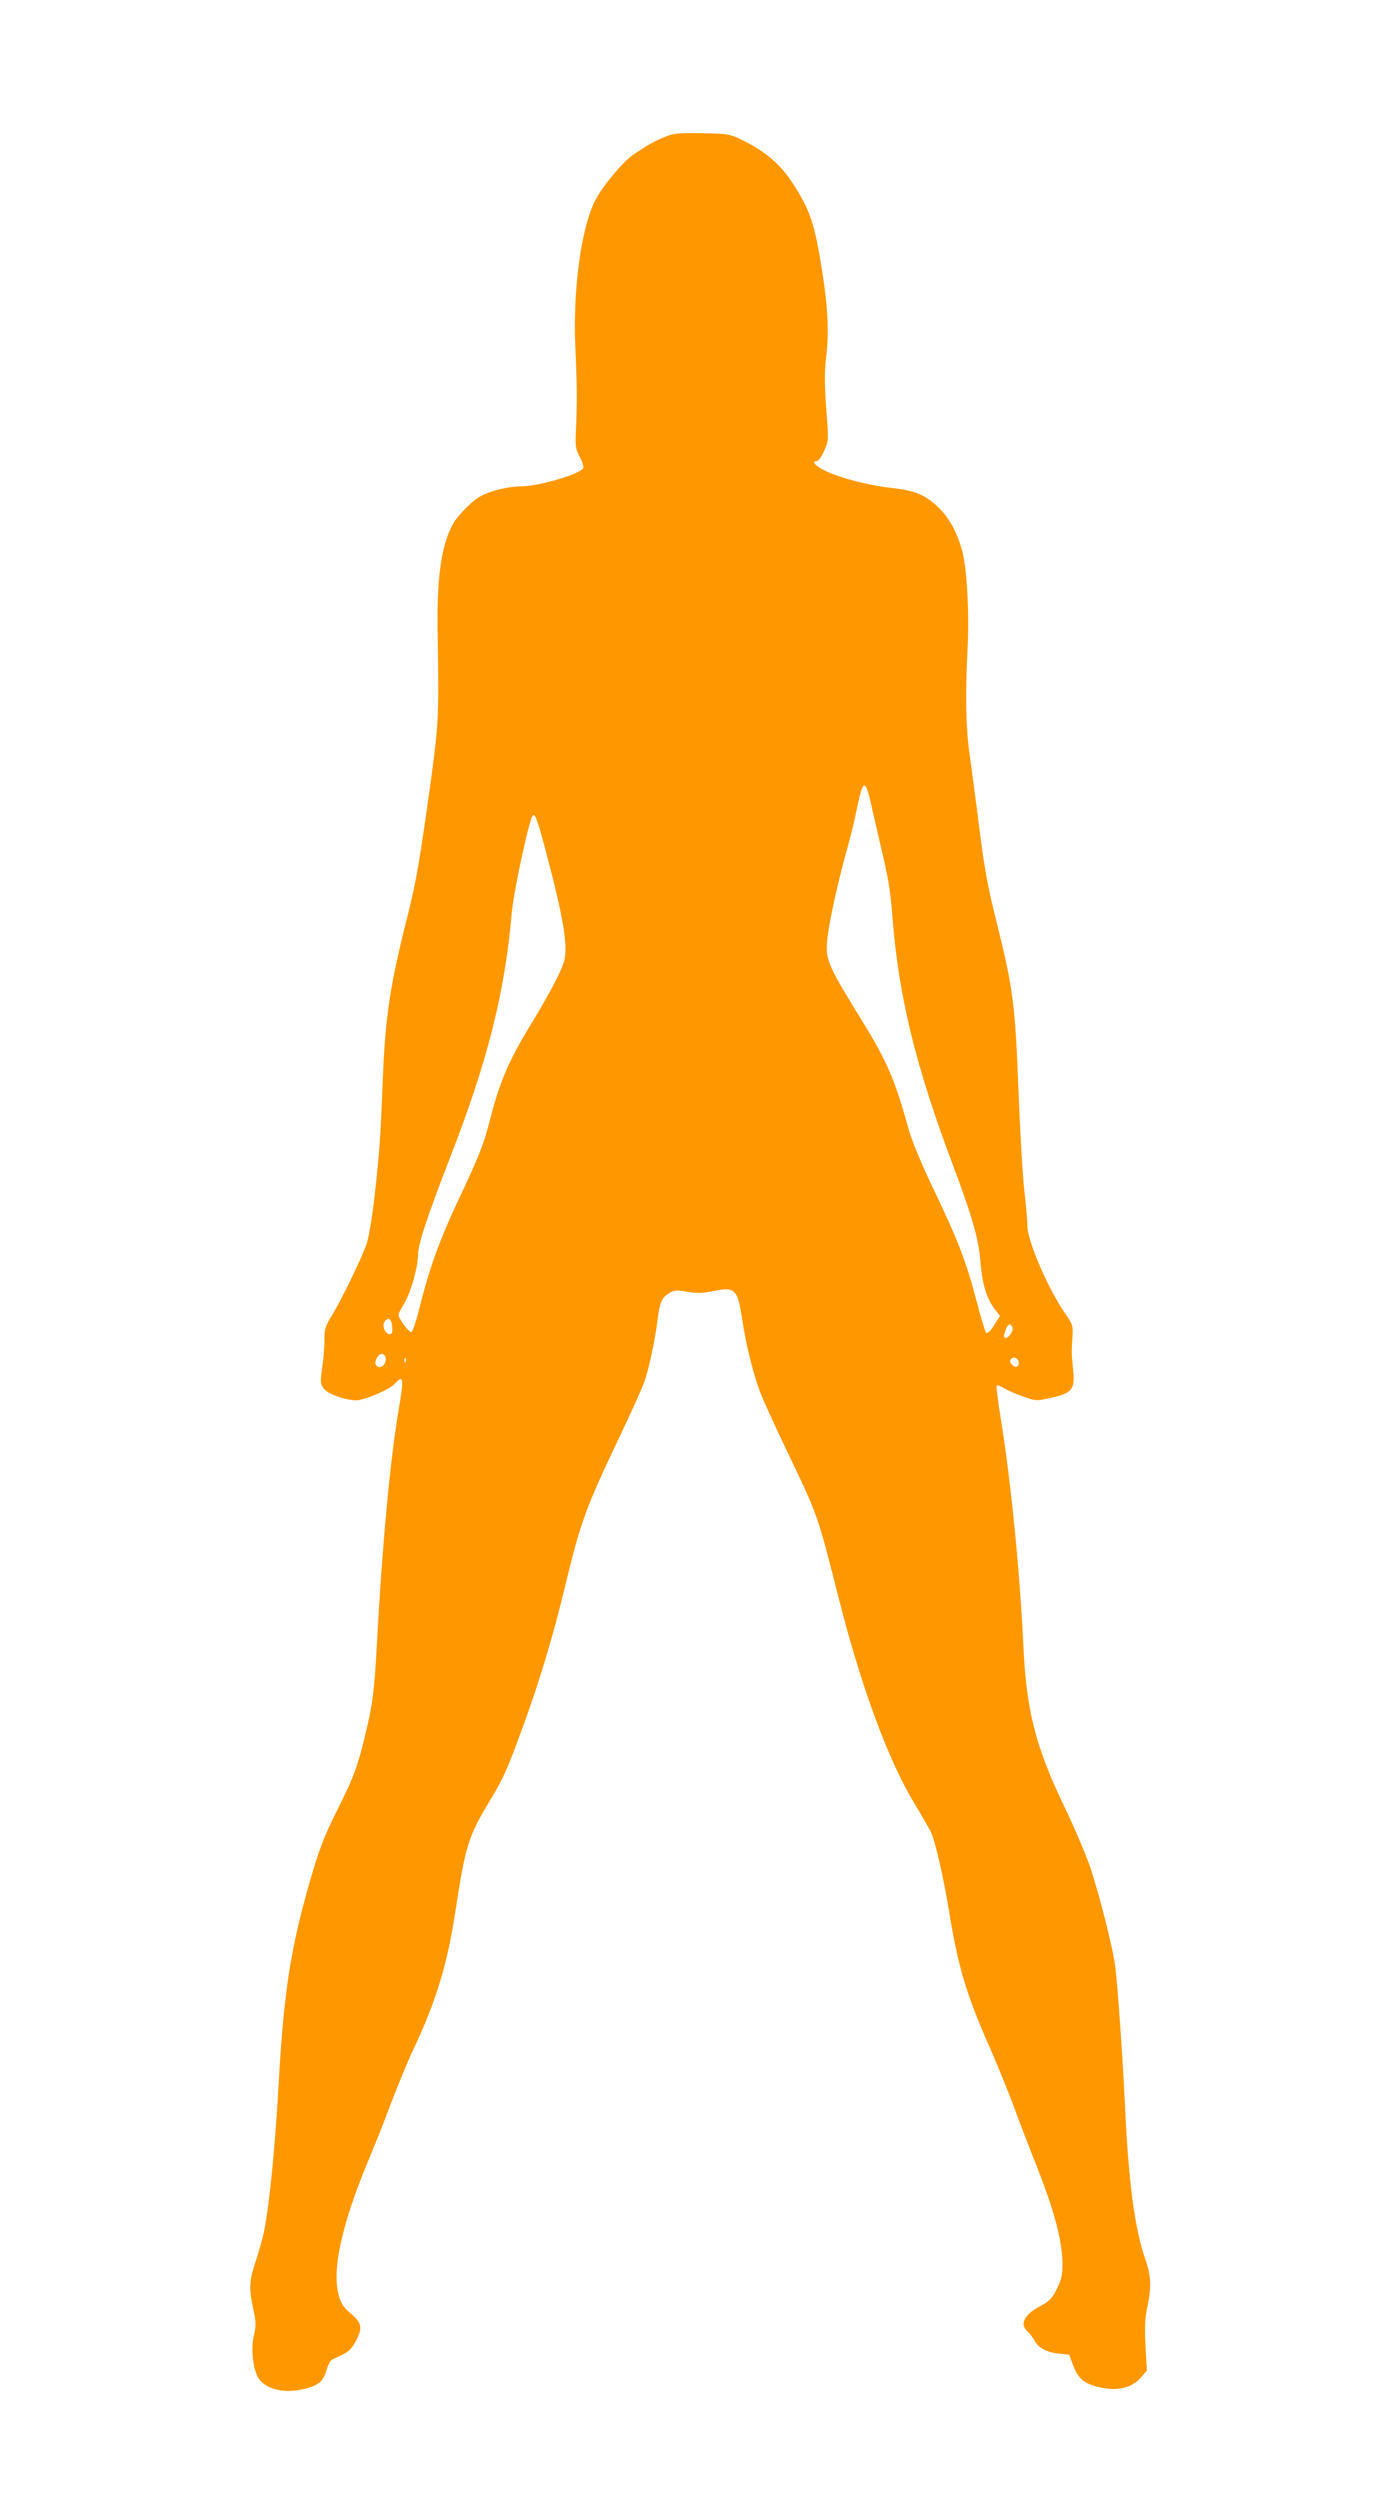 <?xml version="1.0" standalone="no"?>
<!DOCTYPE svg PUBLIC "-//W3C//DTD SVG 20010904//EN"
 "http://www.w3.org/TR/2001/REC-SVG-20010904/DTD/svg10.dtd">
<svg version="1.0" xmlns="http://www.w3.org/2000/svg"
 width="704pt" height="1280pt" viewBox="0 0 704 1280"
 preserveAspectRatio="xMidYMid meet">
<g transform="translate(0,1280) scale(0.1,-0.1)"
fill="#ff9800" stroke="none">
<path d="M3399 12097 c-56 -24 -76 -35 -157 -89 -51 -35 -152 -154 -192 -229
-73 -137 -118 -459 -104 -759 9 -205 9 -279 3 -420 -4 -85 -2 -100 19 -138 13
-24 21 -50 18 -58 -11 -30 -228 -94 -320 -94 -64 -1 -149 -21 -201 -48 -46
-23 -125 -103 -150 -152 -58 -113 -80 -278 -74 -570 7 -396 4 -451 -34 -730
-57 -411 -76 -523 -117 -685 -94 -374 -117 -524 -130 -850 -12 -304 -16 -358
-41 -590 -12 -109 -30 -216 -41 -250 -25 -74 -123 -276 -177 -367 -36 -58 -40
-73 -40 -125 1 -32 -4 -96 -11 -142 -11 -78 -10 -86 8 -110 19 -27 108 -59
165 -60 39 -1 169 54 197 84 47 50 49 32 20 -139 -42 -247 -84 -697 -110
-1186 -13 -247 -22 -317 -62 -480 -37 -154 -59 -212 -137 -368 -75 -150 -97
-208 -150 -393 -97 -342 -129 -559 -156 -1047 -16 -287 -46 -589 -71 -715 -8
-42 -29 -116 -45 -164 -33 -100 -35 -138 -12 -245 14 -67 15 -85 3 -133 -18
-76 -2 -196 32 -232 48 -53 144 -68 245 -38 59 18 79 37 96 95 7 24 19 46 27
50 88 40 96 47 123 97 35 65 29 92 -29 141 -34 28 -47 48 -59 89 -37 128 13
359 147 683 34 80 89 219 123 310 35 91 84 210 110 265 119 251 177 444 219
725 48 315 65 371 169 543 80 132 96 170 194 442 75 210 138 423 194 655 82
340 106 407 284 780 56 118 112 242 124 275 22 63 54 211 66 305 12 99 23 127
58 148 29 18 39 18 95 9 51 -9 79 -8 138 4 108 22 121 9 145 -151 17 -118 57
-278 90 -365 17 -44 79 -181 139 -305 160 -336 154 -317 265 -755 112 -444
253 -827 384 -1043 42 -70 82 -139 89 -155 22 -50 61 -222 88 -383 49 -304 89
-439 215 -724 37 -85 90 -216 118 -290 27 -74 76 -202 109 -285 100 -251 142
-407 142 -530 0 -53 -6 -77 -29 -123 -25 -50 -38 -63 -88 -90 -80 -42 -103
-91 -62 -128 12 -10 27 -31 35 -45 19 -38 61 -61 123 -68 l55 -6 19 -50 c24
-66 51 -92 111 -110 103 -31 189 -15 240 46 l28 33 -7 125 c-5 97 -3 143 9
199 23 106 20 162 -13 255 -51 148 -84 396 -101 777 -13 269 -38 621 -51 720
-13 94 -78 351 -125 495 -20 61 -80 202 -134 315 -147 306 -195 492 -210 820
-18 384 -66 864 -117 1173 -14 87 -23 160 -20 164 3 3 21 -4 39 -15 18 -10 62
-30 98 -42 65 -23 66 -23 142 -6 108 24 123 43 112 146 -8 79 -8 82 -3 170 4
51 1 60 -37 115 -89 129 -194 373 -194 451 0 27 -7 105 -15 174 -8 69 -22 298
-30 510 -18 458 -26 520 -115 880 -46 184 -61 268 -94 535 -14 110 -33 252
-42 315 -19 136 -22 312 -10 540 10 187 -4 423 -30 509 -26 89 -63 156 -112
206 -69 69 -123 93 -239 106 -120 13 -259 48 -342 86 -56 26 -81 53 -47 53 7
0 24 24 36 53 23 51 23 54 10 217 -9 132 -9 186 0 264 15 118 9 256 -21 441
-39 247 -62 312 -157 457 -59 88 -134 152 -242 206 -75 37 -76 37 -215 40
-128 2 -145 0 -196 -21z m1061 -3414 c12 -54 35 -152 50 -218 39 -163 48 -219
60 -368 32 -402 119 -759 312 -1270 97 -259 128 -368 138 -487 9 -113 31 -187
73 -242 l27 -35 -31 -48 c-19 -31 -34 -44 -40 -38 -5 5 -27 78 -49 162 -53
202 -92 304 -216 564 -64 133 -114 254 -130 310 -72 260 -110 350 -244 567
-184 300 -188 310 -170 444 13 93 56 283 99 436 16 58 37 143 46 190 33 162
45 168 75 33z m-1666 -238 c88 -332 114 -481 96 -559 -11 -49 -74 -170 -176
-337 -109 -179 -156 -289 -204 -477 -32 -128 -54 -184 -174 -439 -87 -186
-139 -332 -186 -520 -20 -81 -38 -133 -45 -133 -13 0 -65 72 -65 89 0 5 13 31
30 58 32 53 70 185 70 247 0 55 49 202 163 496 195 502 281 843 318 1263 9
102 85 456 105 489 12 19 23 -9 68 -177z m-786 -2438 c2 -28 0 -37 -13 -37
-24 0 -41 45 -25 65 20 24 35 13 38 -28z m3176 -3 c6 -17 -19 -54 -36 -54 -11
0 -10 13 2 44 11 30 25 33 34 10z m-3209 -163 c0 -30 -29 -51 -46 -34 -10 10
-10 18 -1 38 15 33 47 30 47 -4z m102 -13 c-3 -8 -6 -5 -6 6 -1 11 2 17 5 13
3 -3 4 -12 1 -19z m3137 5 c4 -9 2 -21 -4 -27 -13 -13 -46 17 -36 33 11 16 33
13 40 -6z"/>
</g>
</svg>
